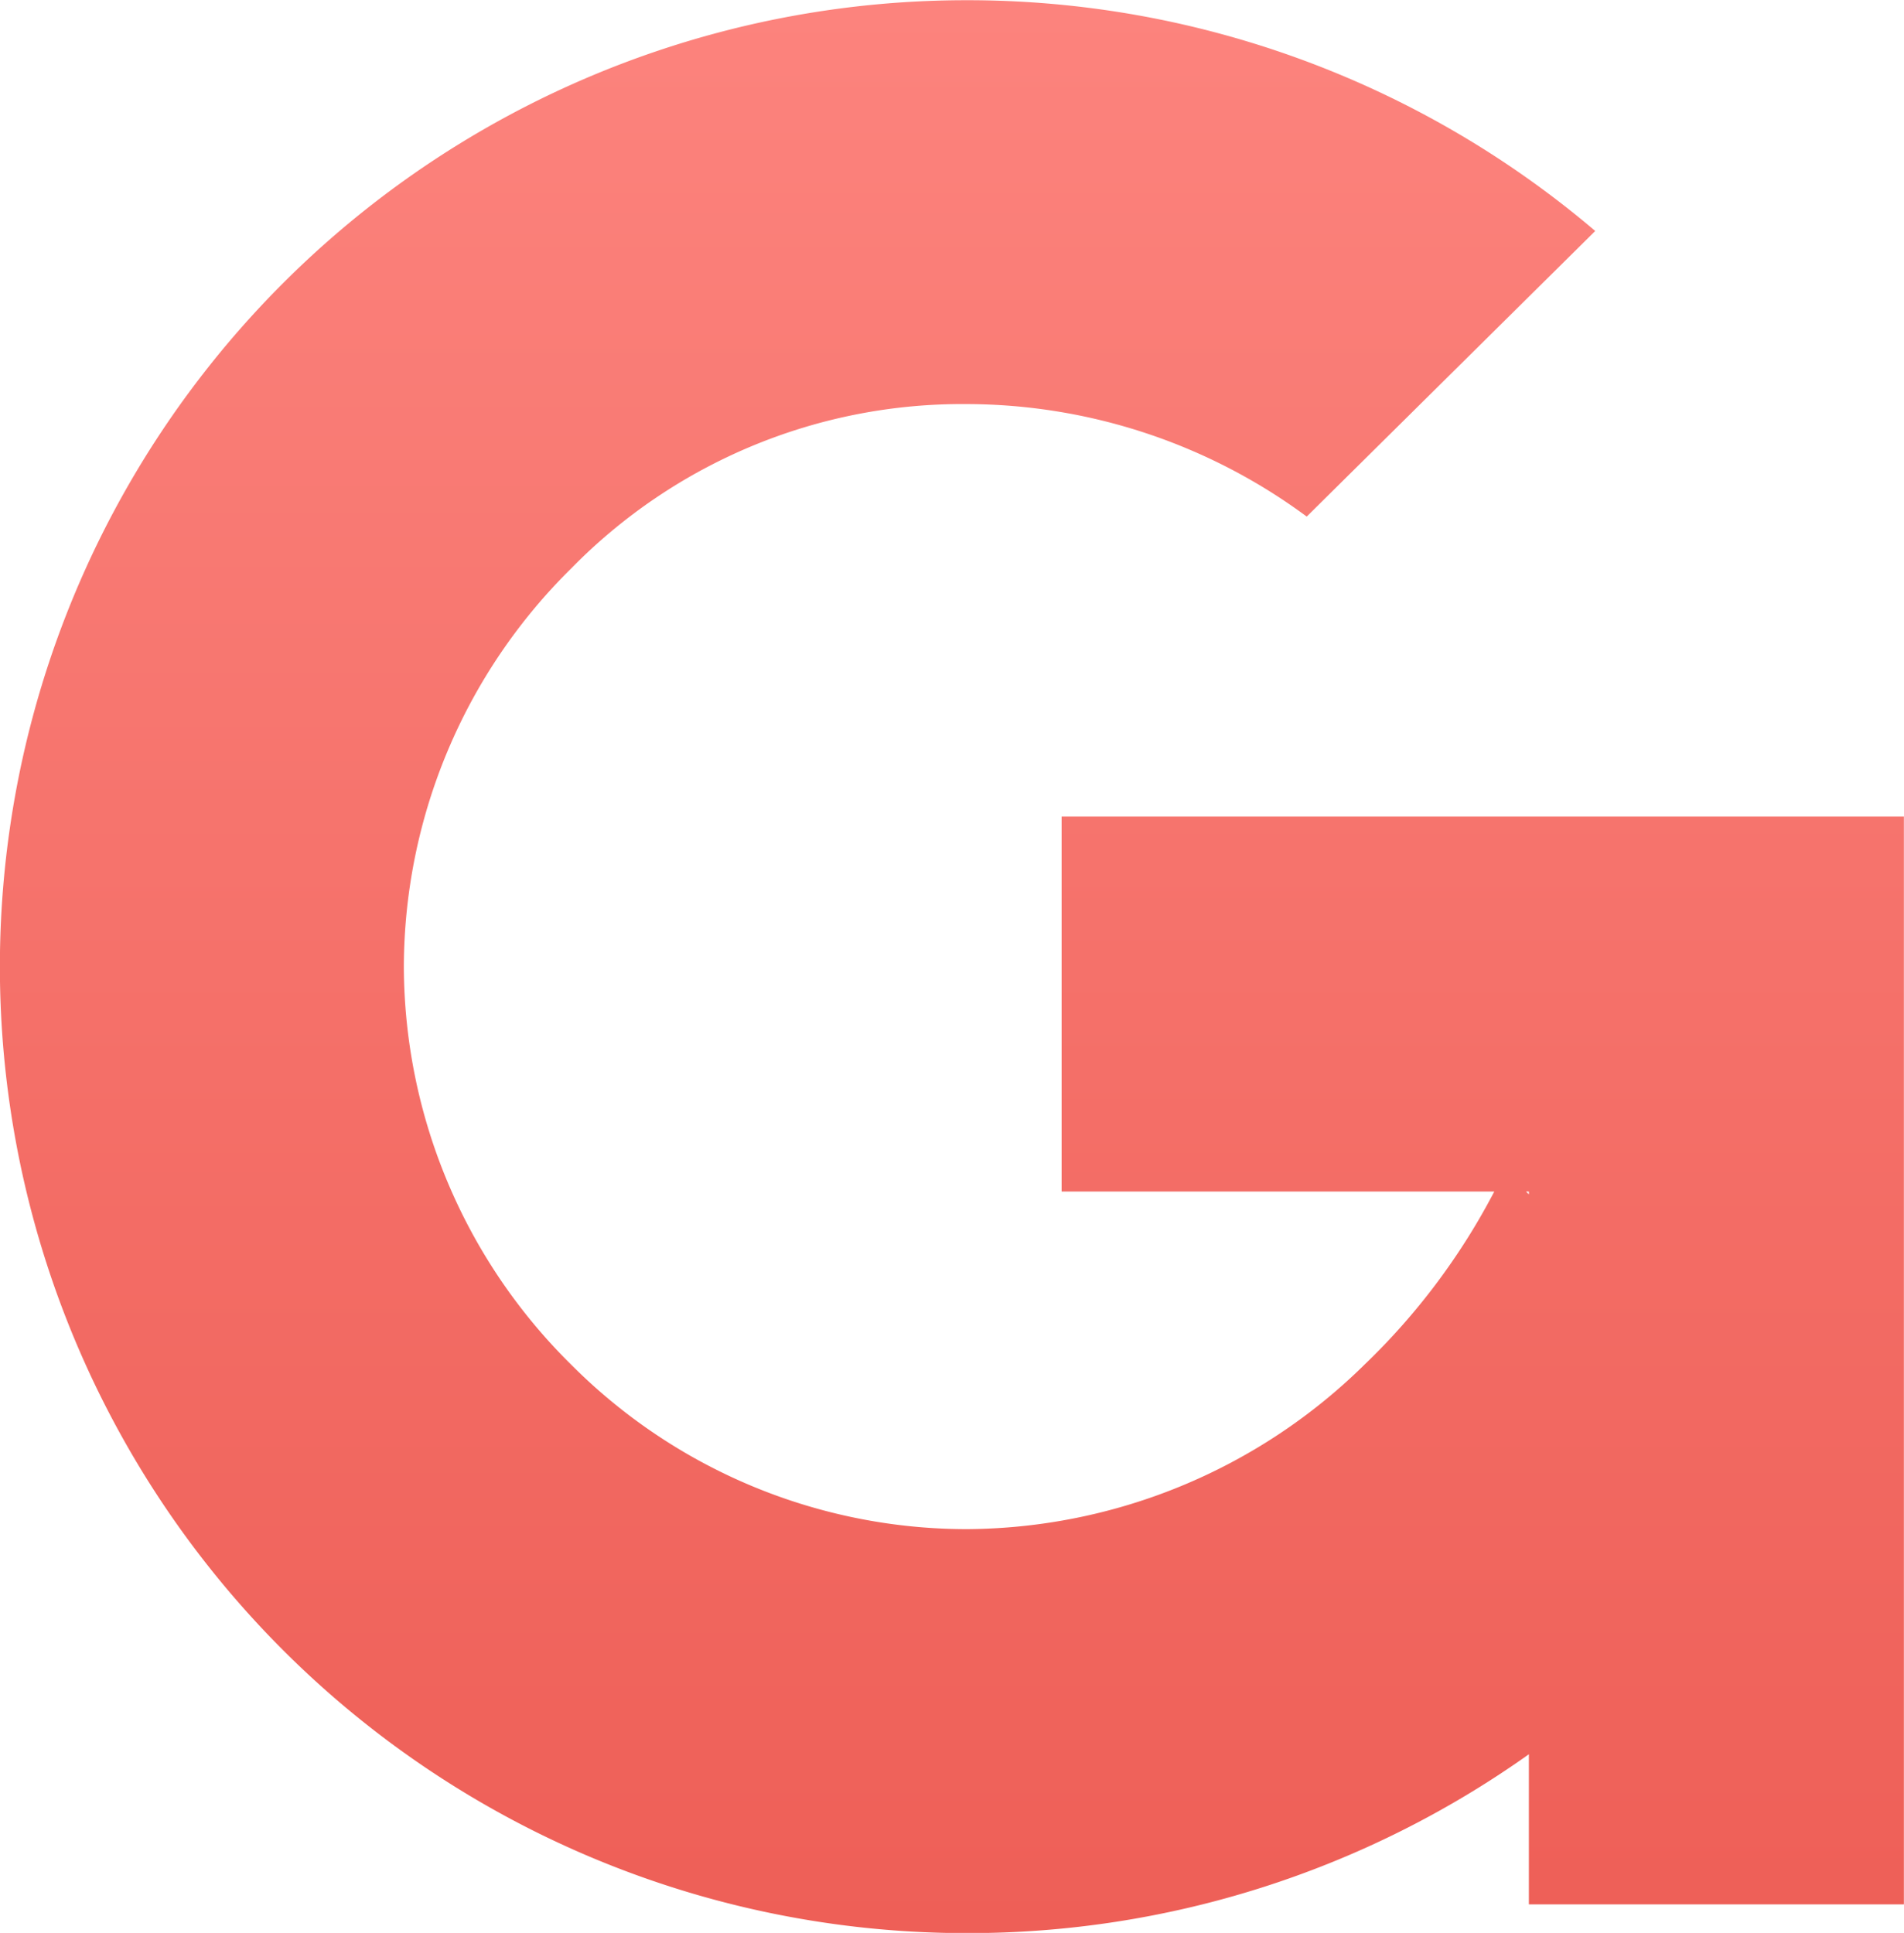 <svg xmlns="http://www.w3.org/2000/svg" xmlns:xlink="http://www.w3.org/1999/xlink" width="17.501" height="17.766" viewBox="0 0 17.501 17.766">
  <defs>
    <linearGradient id="linear-gradient" x1="0.5" x2="0.5" y2="1" gradientUnits="objectBoundingBox">
      <stop offset="0" stop-color="#fc837d"/>
      <stop offset="1" stop-color="#ee5f57"/>
    </linearGradient>
  </defs>
  <path id="LOGO_GINA_BAR_MINIMAL" data-name="LOGO GINA BAR MINIMAL" d="M982.357-380.22v10H978.91V-371.6a8.892,8.892,0,0,1-5.171,1.644,8.883,8.883,0,0,1-8.883-8.883,8.883,8.883,0,0,1,8.883-8.883,8.906,8.906,0,0,1,5.781,2.121l-2.652,2.625a5.272,5.272,0,0,0-3.129-1.034,5.029,5.029,0,0,0-3.632,1.511,5.16,5.16,0,0,0-1.538,3.659,5.159,5.159,0,0,0,1.538,3.659,5.136,5.136,0,0,0,3.632,1.512,5.247,5.247,0,0,0,3.66-1.512,6.137,6.137,0,0,0,1.193-1.591h-3.977v-3.447h7.743Zm-3.447,3.474v-.026h-.026Z" transform="translate(-964.857 387.724)" fill="url(#linear-gradient)"/>
</svg>
